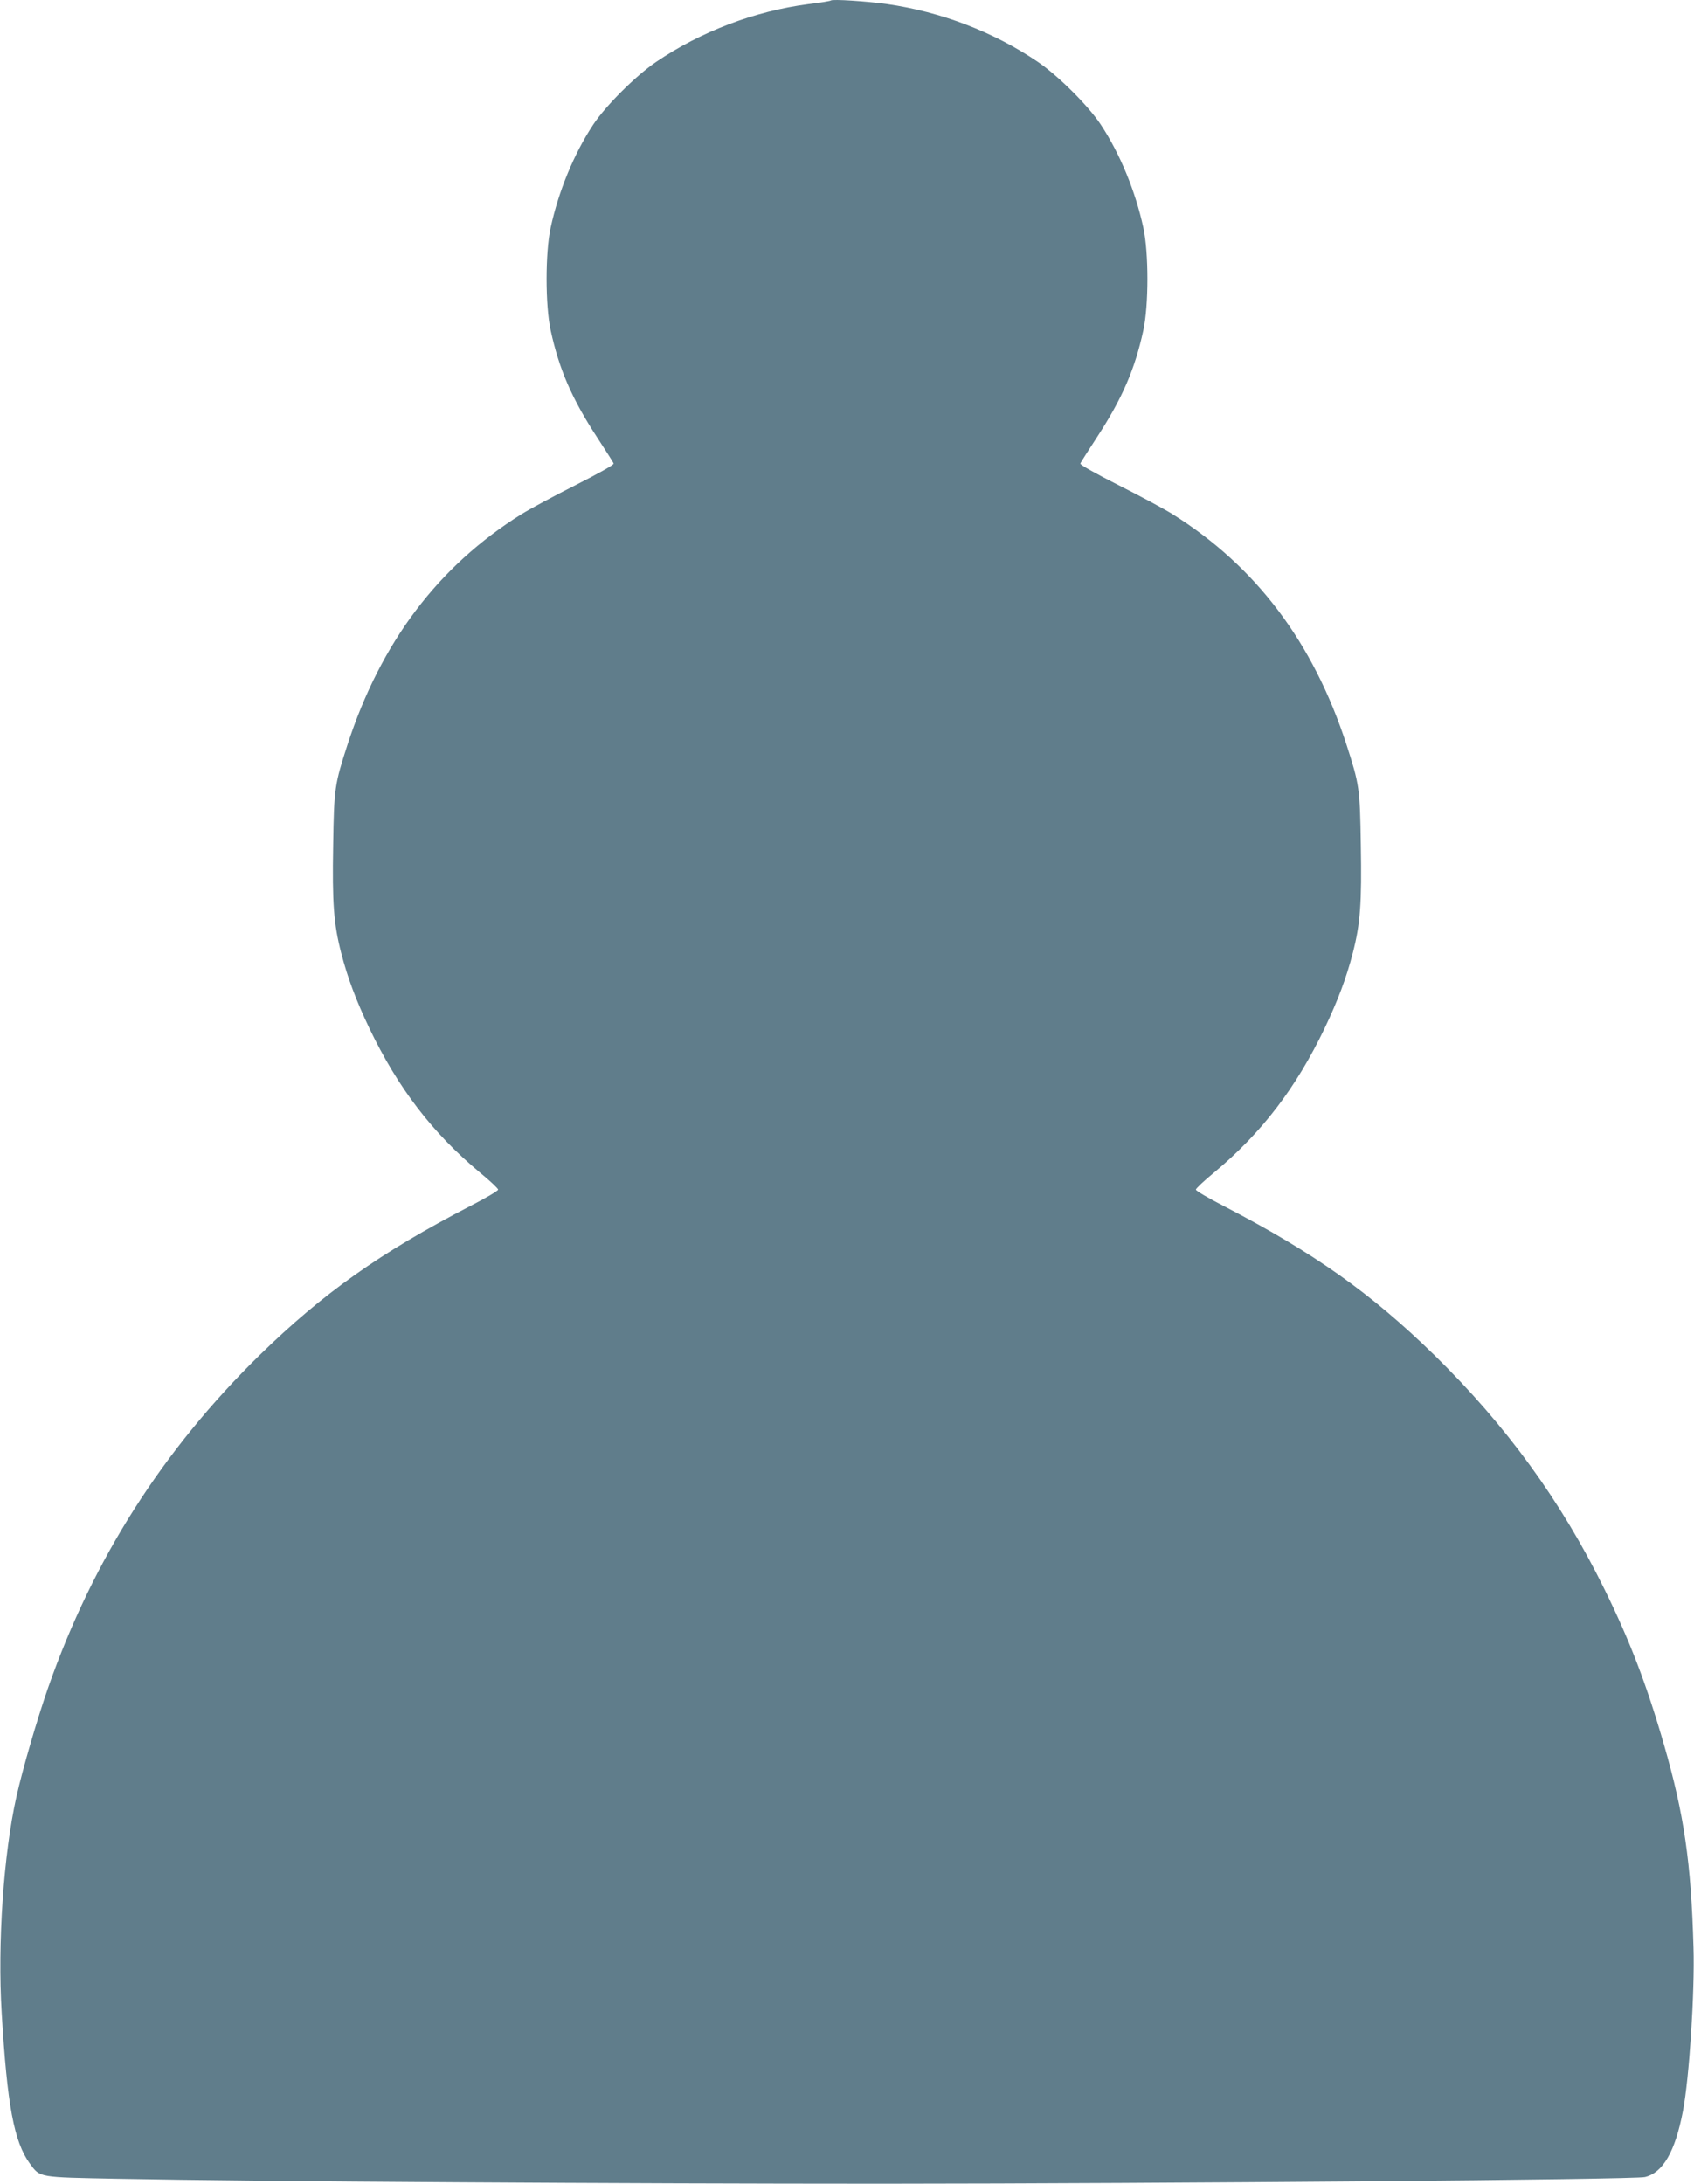 <?xml version="1.0" standalone="no"?>
<!DOCTYPE svg PUBLIC "-//W3C//DTD SVG 20010904//EN"
 "http://www.w3.org/TR/2001/REC-SVG-20010904/DTD/svg10.dtd">
<svg version="1.0" xmlns="http://www.w3.org/2000/svg"
 width="993pt" height="1280pt" viewBox="0 0 993 1280"
 preserveAspectRatio="xMidYMid meet">
<g transform="translate(0,1280) scale(0.1,-0.1)"
fill="#607d8b" stroke="none">
<path d="M4870 12797 c-3 -3 -61 -13 -130 -21 -316 -41 -632 -161 -894 -339
-118 -80 -296 -257 -369 -368 -112 -169 -203 -390 -249 -603 -32 -147 -32
-455 0 -603 50 -229 124 -400 273 -628 50 -77 94 -145 96 -152 3 -7 -84 -56
-224 -127 -125 -63 -268 -140 -318 -171 -487 -305 -823 -751 -1018 -1350 -75
-232 -79 -254 -84 -589 -6 -340 3 -461 47 -632 38 -147 87 -277 165 -441 168
-350 368 -612 647 -845 60 -49 108 -95 108 -101 0 -7 -73 -50 -163 -96 -530
-275 -862 -510 -1236 -875 -567 -556 -975 -1196 -1238 -1946 -65 -186 -151
-481 -187 -643 -75 -336 -111 -858 -86 -1267 32 -539 72 -755 165 -882 61 -83
46 -80 515 -89 822 -16 2975 -29 4490 -29 1663 1 4402 24 4462 39 106 25 178
150 223 386 37 191 70 701 62 960 -14 498 -55 779 -172 1185 -102 354 -201
613 -350 915 -255 518 -575 958 -996 1371 -374 365 -706 600 -1236 875 -90 46
-163 89 -163 96 0 6 48 52 108 101 279 233 479 495 647 845 78 164 127 294
165 441 44 171 53 292 47 632 -5 335 -9 357 -84 589 -195 599 -531 1045 -1018
1350 -49 31 -193 108 -318 171 -140 71 -227 120 -224 127 2 7 46 75 96 152
149 228 223 399 273 628 32 148 32 456 0 603 -46 213 -137 434 -249 603 -73
111 -251 288 -369 368 -257 175 -568 294 -884 339 -120 17 -321 30 -330 21z"/>
</g>
</svg>
